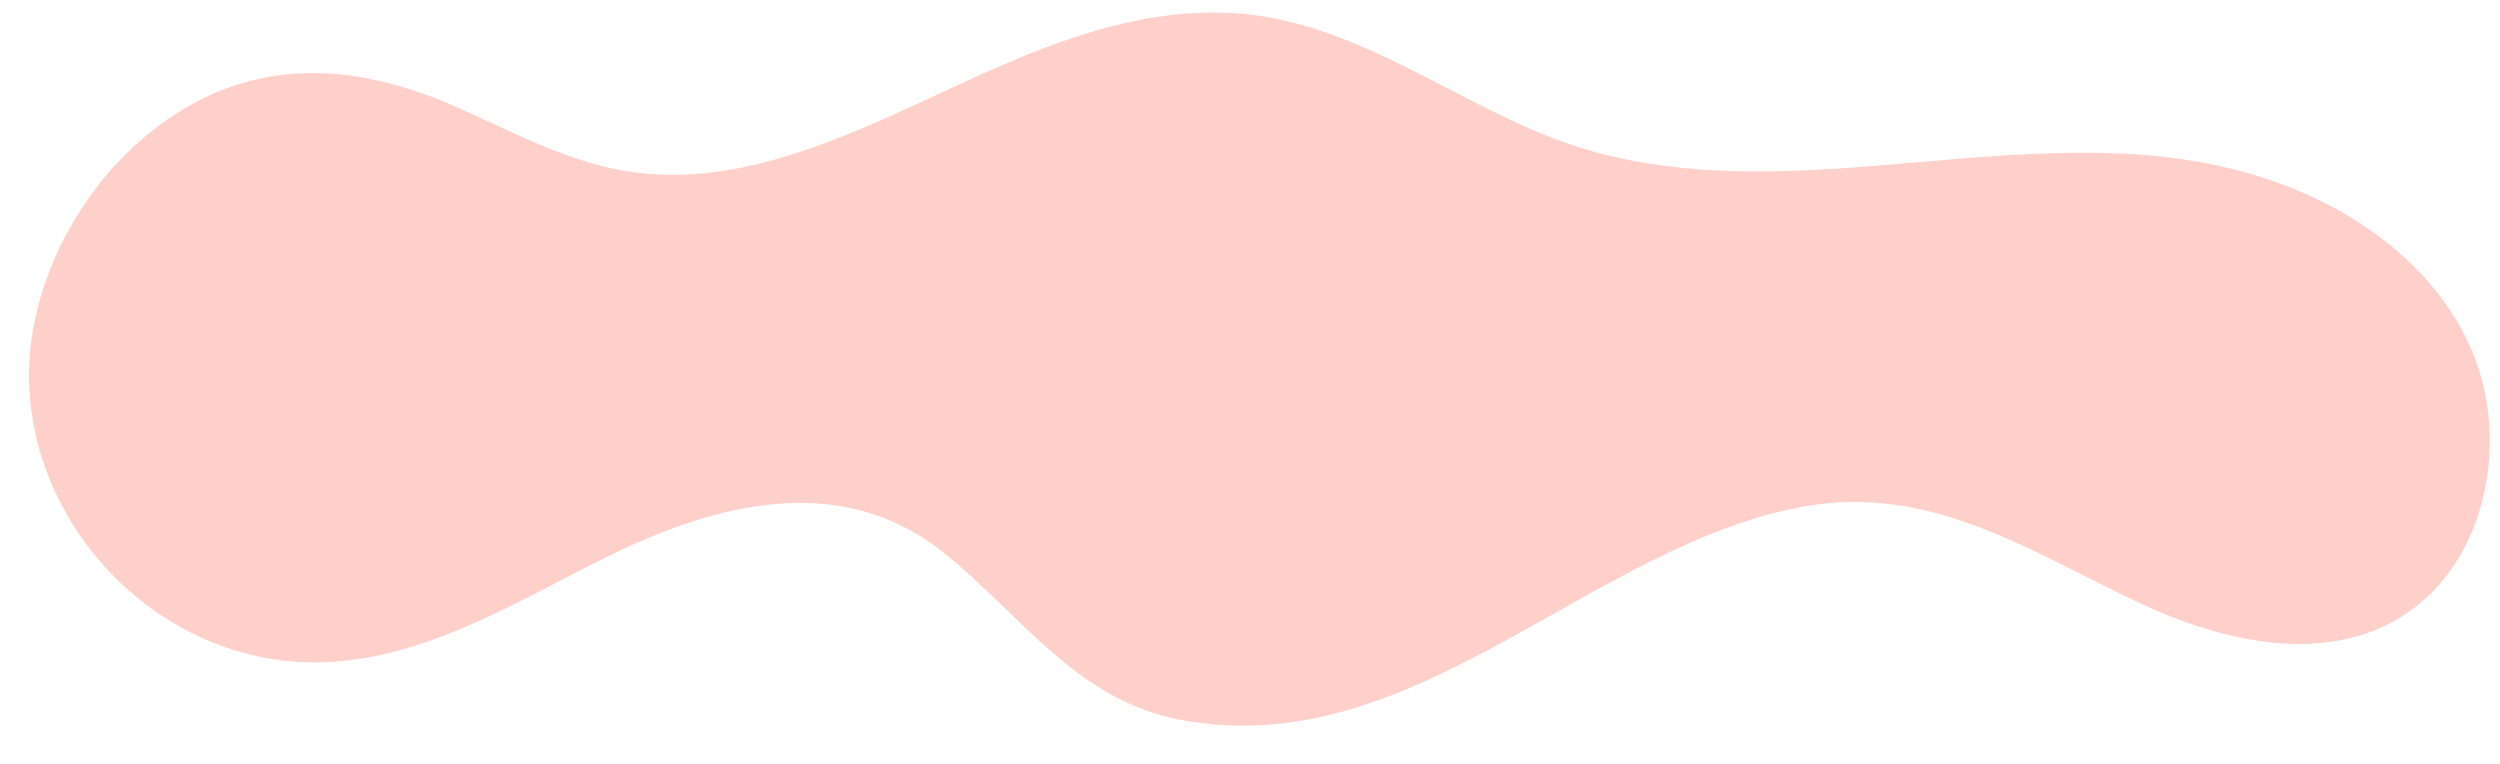 <?xml version="1.0" encoding="UTF-8" standalone="no"?><svg xmlns="http://www.w3.org/2000/svg" xmlns:xlink="http://www.w3.org/1999/xlink" fill="#000000" height="299.1" preserveAspectRatio="xMidYMid meet" version="1" viewBox="-11.4 -4.9 979.0 299.1" width="979" zoomAndPan="magnify"><g id="change1_1"><path d="M961.8,149.4c-7-35.4-35.3-62-66.9-76.8c-89.6-42-189.8,7.4-282.2-18.1c-42.3-11.7-77.5-41.1-120.4-51.2 c-34.6-8.2-68.6,0-100.9,13c-35.3,14.2-68.7,33.9-105.9,43c-18.9,4.6-38.5,5.9-57.5,1.7c-21.1-4.7-40.4-15-60-23.7 c-37.7-16.8-75.9-20.5-111.6,3.1C28.6,58.7,8.7,89.1,2.1,121.2c-13.5,65.4,38.8,130.3,105.1,133.2c43.1,1.8,81.3-22.5,118.4-40.9 c42.5-21.1,92-34.4,132.5-2c30.5,24.4,51.9,57.8,92.9,65.5c91.3,17.2,159.8-68.5,244.3-83.6c49.6-8.8,88.1,17.6,130.9,37.7 c33.3,15.7,77,26.2,108.8,1.3C959.3,213.2,967.6,178.8,961.8,149.4z" fill="#ffcfc9"/></g></svg>